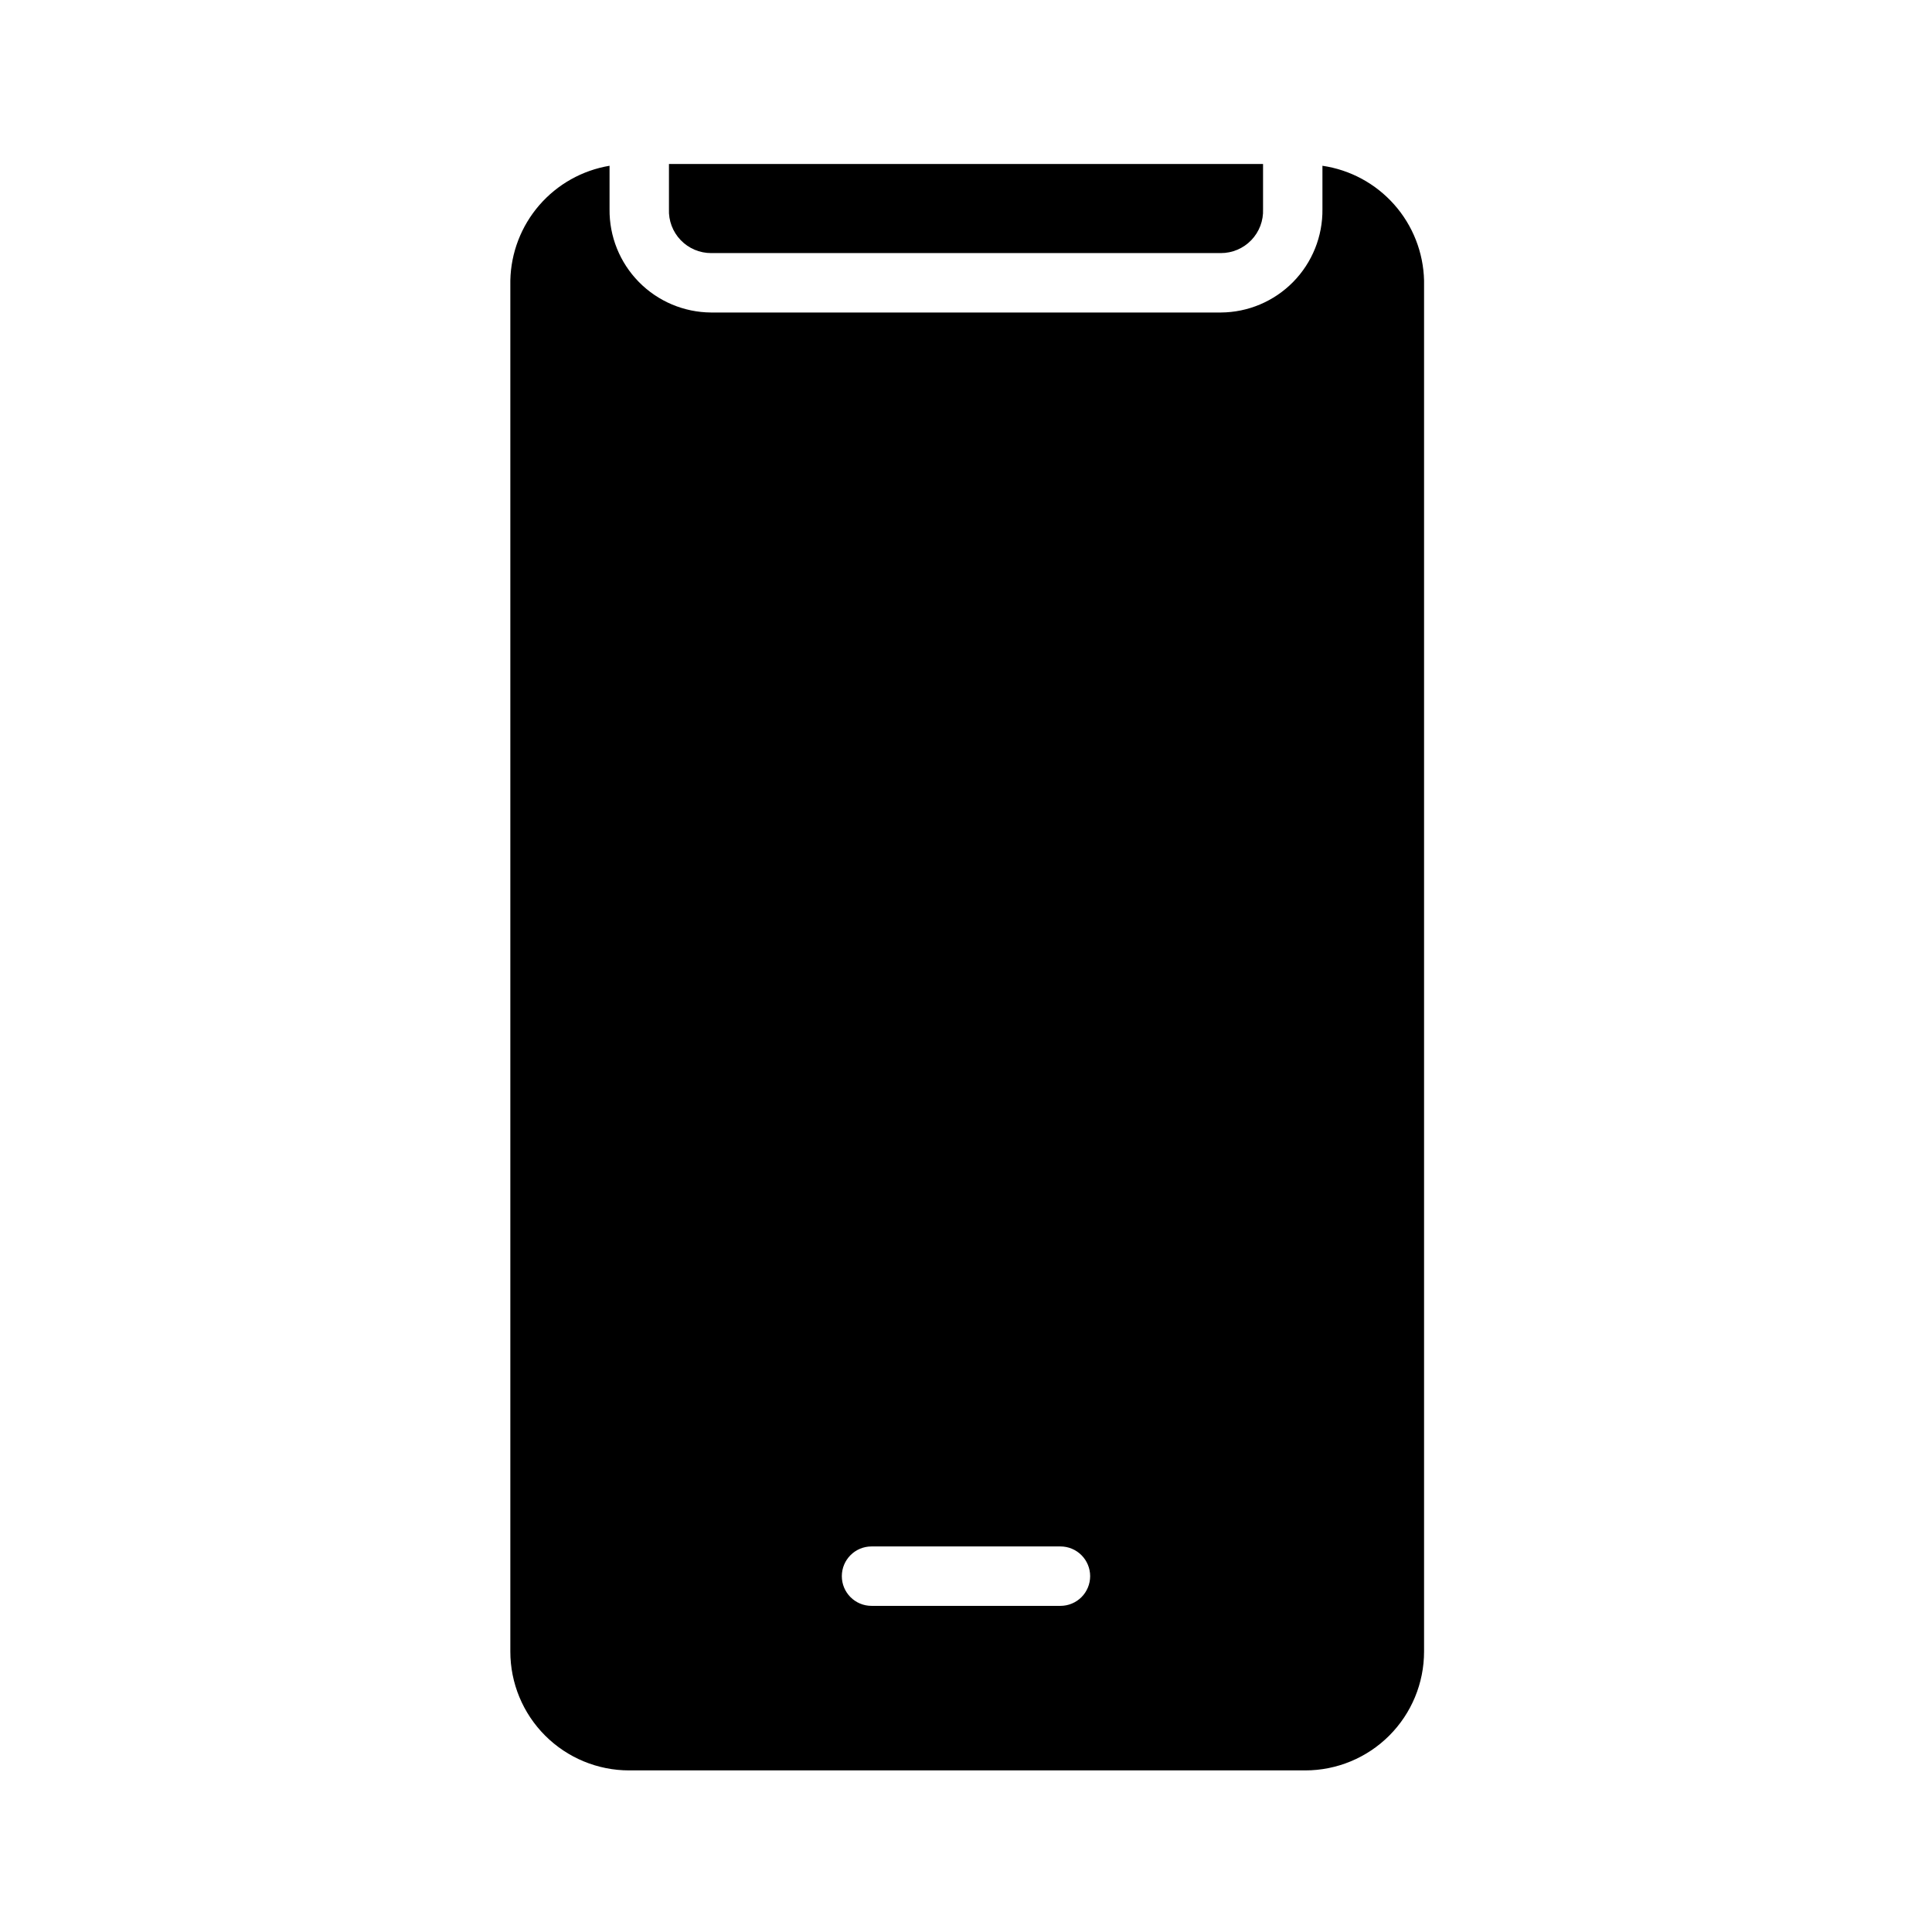 <?xml version="1.0" encoding="UTF-8"?>
<!-- Uploaded to: ICON Repo, www.iconrepo.com, Generator: ICON Repo Mixer Tools -->
<svg fill="#000000" width="800px" height="800px" version="1.1" viewBox="144 144 512 512" xmlns="http://www.w3.org/2000/svg">
 <g>
  <path d="m332.46 211.07h135.08c3.051 0.004 5.969-1.238 8.078-3.441 2.109-2.199 3.231-5.164 3.102-8.211v-11.965h-157.44v11.965c-0.129 3.047 0.992 6.012 3.102 8.211 2.113 2.203 5.031 3.445 8.078 3.441z"/>
  <path d="m494.46 187.93v11.492c0.086 7.211-2.707 14.156-7.762 19.297-5.055 5.144-11.949 8.059-19.16 8.098h-135.08c-7.211-0.039-14.105-2.953-19.16-8.098-5.051-5.141-7.848-12.086-7.762-19.297v-11.492c-7.238 1.211-13.824 4.906-18.625 10.453-4.801 5.551-7.512 12.598-7.668 19.934v363.37c0 8.352 3.316 16.363 9.223 22.266 5.906 5.906 13.914 9.223 22.266 9.223h179.17c8.352 0 16.359-3.316 22.266-9.223 5.902-5.902 9.223-13.914 9.223-22.266v-363.37c-0.184-7.426-2.984-14.551-7.914-20.109-4.926-5.562-11.66-9.203-19.012-10.277zm-69.43 381.64h-50.066c-4.348 0-7.871-3.523-7.871-7.871s3.523-7.875 7.871-7.875h50.066c2.09 0 4.09 0.832 5.566 2.309 1.477 1.477 2.305 3.477 2.305 5.566 0 2.086-0.828 4.09-2.305 5.566-1.477 1.477-3.477 2.305-5.566 2.305z"/>
 </g>
</svg>